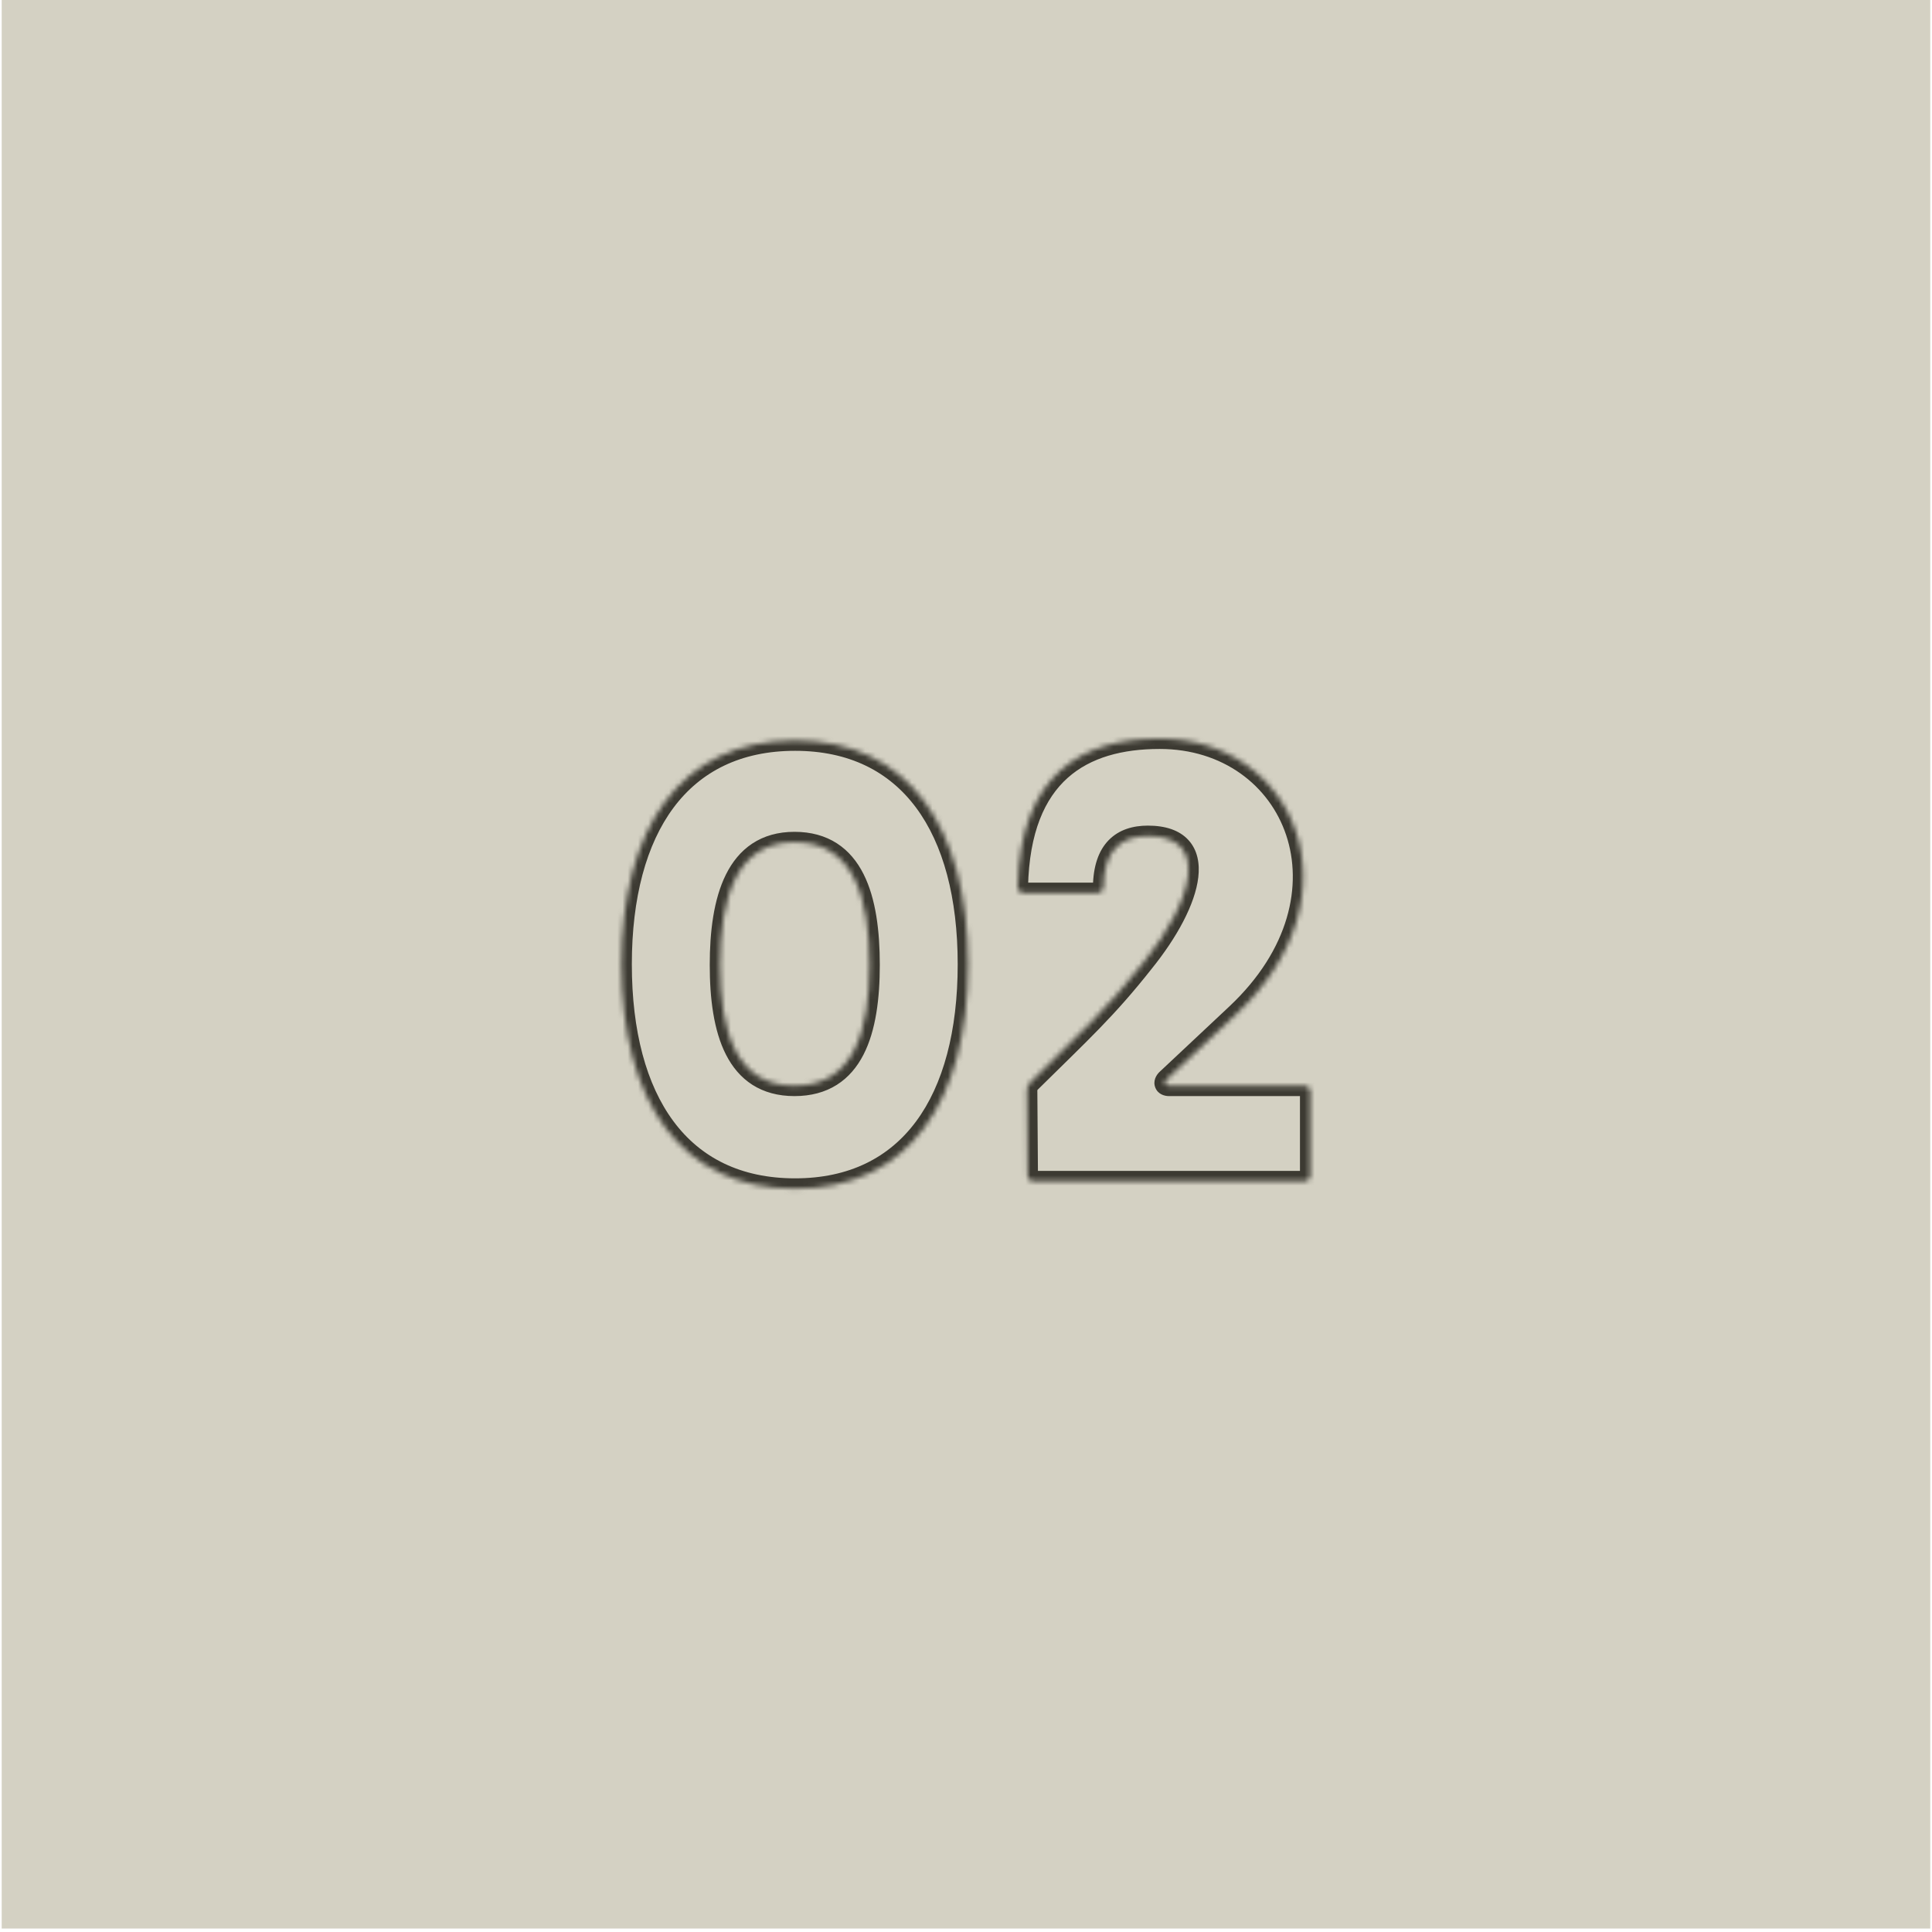 <svg width="374" height="374" viewBox="0 0 374 374" fill="none" xmlns="http://www.w3.org/2000/svg">
<rect width="373.33" height="373.33" transform="translate(0.33)" fill="#D4D1C3"/>
<mask id="path-1-inside-1_647_14898" fill="white">
<path d="M153.913 230.105C131.713 230.105 120.313 213.065 120.313 186.665C120.313 160.385 131.713 143.345 153.913 143.345C175.993 143.345 187.393 160.385 187.393 186.665C187.393 213.065 175.993 230.105 153.913 230.105ZM153.793 163.025C142.393 163.025 139.393 174.185 139.393 186.785C139.393 199.505 142.393 210.185 153.793 210.185C165.313 210.185 168.313 199.505 168.313 186.785C168.313 173.945 165.313 163.025 153.793 163.025ZM198.81 211.025C198.81 210.305 199.05 210.065 199.41 209.585C209.37 199.745 214.17 195.425 221.37 186.305C230.97 174.425 234.45 161.825 222.21 161.825C217.17 161.825 213.69 164.465 213.57 171.665C213.57 172.385 213.09 172.865 212.37 172.865H198.21C197.49 172.865 197.01 172.385 197.01 171.665C197.49 149.705 209.61 142.985 224.49 142.985C250.65 142.985 263.73 173.345 239.37 196.265L225.81 208.985C225.21 209.585 225.45 210.185 226.29 210.185H252.45C253.17 210.185 253.65 210.665 253.65 211.385V227.465C253.65 228.185 253.17 228.665 252.45 228.665H200.13C199.41 228.665 198.93 228.305 198.93 227.465L198.81 211.025Z"/>
</mask>
<path d="M153.913 230.105V228.105C143.389 228.105 135.608 224.101 130.393 217.091C125.115 209.998 122.313 199.616 122.313 186.665H120.313H118.313C118.313 200.114 121.211 211.452 127.183 219.479C133.218 227.589 142.236 232.105 153.913 232.105V230.105ZM120.313 186.665H122.313C122.313 173.775 125.114 163.424 130.391 156.345C135.607 149.35 143.389 145.345 153.913 145.345V143.345V141.345C142.237 141.345 133.219 145.861 127.185 153.955C121.212 161.966 118.313 173.275 118.313 186.665H120.313ZM153.913 143.345V145.345C164.373 145.345 172.126 149.347 177.328 156.343C182.592 163.423 185.393 173.776 185.393 186.665H187.393H189.393C189.393 173.274 186.494 161.967 180.538 153.957C174.52 145.863 165.533 141.345 153.913 141.345V143.345ZM187.393 186.665H185.393C185.393 199.616 182.591 209.999 177.327 217.093C172.125 224.104 164.373 228.105 153.913 228.105V230.105V232.105C165.533 232.105 174.521 227.586 180.539 219.477C186.495 211.451 189.393 200.114 189.393 186.665H187.393ZM153.793 163.025V161.025C150.602 161.025 147.883 161.811 145.632 163.296C143.392 164.774 141.736 166.864 140.528 169.288C138.142 174.075 137.393 180.394 137.393 186.785H139.393H141.393C141.393 180.576 142.143 175.015 144.108 171.072C145.075 169.131 146.306 167.644 147.835 166.635C149.353 165.634 151.284 165.025 153.793 165.025V163.025ZM139.393 186.785H137.393C137.393 193.231 138.141 199.472 140.537 204.164C141.752 206.544 143.416 208.576 145.659 210.005C147.909 211.437 150.619 212.185 153.793 212.185V210.185V208.185C151.267 208.185 149.327 207.598 147.808 206.631C146.283 205.659 145.059 204.226 144.099 202.346C142.145 198.518 141.393 193.059 141.393 186.785H139.393ZM153.793 210.185V212.185C156.993 212.185 159.723 211.439 161.989 210.009C164.25 208.582 165.927 206.551 167.152 204.169C169.565 199.474 170.313 193.231 170.313 186.785H168.313H166.313C166.313 193.059 165.561 198.516 163.594 202.341C162.629 204.219 161.396 205.653 159.854 206.626C158.318 207.596 156.353 208.185 153.793 208.185V210.185ZM168.313 186.785H170.313C170.313 180.28 169.565 173.953 167.158 169.188C165.938 166.773 164.265 164.706 162.005 163.25C159.737 161.79 157.002 161.025 153.793 161.025V163.025V165.025C156.344 165.025 158.304 165.625 159.839 166.613C161.381 167.607 162.618 169.072 163.588 170.992C165.561 174.897 166.313 180.45 166.313 186.785H168.313ZM198.81 211.025H196.81V211.032L196.81 211.04L198.81 211.025ZM199.41 209.585L198.004 208.162L197.899 208.266L197.81 208.385L199.41 209.585ZM221.37 186.305L219.814 185.048L219.807 185.057L219.8 185.066L221.37 186.305ZM213.57 171.665L211.57 171.632L211.57 171.648V171.665H213.57ZM197.01 171.665L195.01 171.621L195.01 171.643V171.665H197.01ZM239.37 196.265L240.738 197.724L240.74 197.722L239.37 196.265ZM225.81 208.985L224.442 207.526L224.418 207.548L224.396 207.571L225.81 208.985ZM198.93 227.465H200.93V227.458L200.93 227.45L198.93 227.465ZM198.81 211.025H200.81C200.81 210.956 200.816 210.95 200.809 210.983C200.8 211.023 200.783 211.07 200.764 211.109C200.749 211.14 200.744 211.14 200.786 211.082C200.807 211.053 200.833 211.018 200.872 210.966C200.908 210.92 200.959 210.852 201.01 210.785L199.41 209.585L197.81 208.385C197.719 208.506 197.396 208.9 197.186 209.321C196.918 209.857 196.81 210.414 196.81 211.025H198.81ZM199.41 209.585L200.815 211.008C210.733 201.21 215.644 196.786 222.94 187.544L221.37 186.305L219.8 185.066C212.696 194.065 208.007 198.28 198.004 208.162L199.41 209.585ZM221.37 186.305L222.925 187.562C227.799 181.53 231.36 175.047 231.966 169.841C232.275 167.196 231.846 164.582 230.071 162.633C228.302 160.691 225.574 159.825 222.21 159.825V161.825V163.825C224.966 163.825 226.393 164.534 227.114 165.326C227.828 166.111 228.225 167.389 227.993 169.379C227.52 173.443 224.54 179.2 219.814 185.048L221.37 186.305ZM222.21 161.825V159.825C219.355 159.825 216.624 160.578 214.61 162.652C212.612 164.709 211.635 167.743 211.57 171.632L213.57 171.665L215.57 171.698C215.625 168.387 216.447 166.501 217.48 165.438C218.496 164.392 220.025 163.825 222.21 163.825V161.825ZM213.57 171.665H211.57C211.57 171.571 211.61 171.336 211.826 171.121C212.041 170.905 212.275 170.865 212.37 170.865V172.865V174.865C213.184 174.865 214.018 174.585 214.654 173.949C215.29 173.314 215.57 172.48 215.57 171.665H213.57ZM212.37 172.865V170.865H198.21V172.865V174.865H212.37V172.865ZM198.21 172.865V170.865C198.304 170.865 198.538 170.905 198.754 171.121C198.97 171.336 199.01 171.571 199.01 171.665H197.01H195.01C195.01 172.48 195.29 173.314 195.926 173.949C196.561 174.585 197.395 174.865 198.21 174.865V172.865ZM197.01 171.665L199.009 171.709C199.242 161.087 202.272 154.524 206.683 150.581C211.126 146.609 217.315 144.985 224.49 144.985V142.985V140.985C216.785 140.985 209.473 142.721 204.017 147.599C198.527 152.506 195.258 160.284 195.01 171.621L197.01 171.665ZM224.49 142.985V144.985C236.736 144.985 245.764 152.049 248.978 161.664C252.187 171.262 249.707 183.793 237.999 194.808L239.37 196.265L240.74 197.722C253.393 185.817 256.553 171.708 252.772 160.396C248.996 149.101 238.404 140.985 224.49 140.985V142.985ZM239.37 196.265L238.002 194.806L224.442 207.526L225.81 208.985L227.178 210.444L240.738 197.724L239.37 196.265ZM225.81 208.985L224.396 207.571C223.855 208.111 223.126 209.236 223.653 210.553C224.188 211.891 225.515 212.185 226.29 212.185V210.185V208.185C226.304 208.185 226.456 208.186 226.671 208.293C226.902 208.409 227.201 208.652 227.367 209.067C227.532 209.479 227.482 209.853 227.403 210.081C227.329 210.295 227.229 210.394 227.224 210.399L225.81 208.985ZM226.29 210.185V212.185H252.45V210.185V208.185H226.29V210.185ZM252.45 210.185V212.185C252.355 212.185 252.121 212.145 251.906 211.929C251.69 211.714 251.65 211.48 251.65 211.385H253.65H255.65C255.65 210.571 255.37 209.736 254.734 209.101C254.099 208.465 253.264 208.185 252.45 208.185V210.185ZM253.65 211.385H251.65V227.465H253.65H255.65V211.385H253.65ZM253.65 227.465H251.65C251.65 227.371 251.69 227.136 251.906 226.921C252.121 226.705 252.355 226.665 252.45 226.665V228.665V230.665C253.264 230.665 254.098 230.385 254.734 229.749C255.37 229.114 255.65 228.28 255.65 227.465H253.65ZM252.45 228.665V226.665H200.13V228.665V230.665H252.45V228.665ZM200.13 228.665V226.665C200.076 226.665 200.337 226.651 200.621 226.914C200.931 227.202 200.93 227.504 200.93 227.465H198.93H196.93C196.93 228.266 197.169 229.168 197.899 229.846C198.602 230.499 199.463 230.665 200.13 230.665V228.665ZM198.93 227.465L200.93 227.45L200.81 211.01L198.81 211.025L196.81 211.04L196.93 227.48L198.93 227.465Z" fill="#3C3A32" mask="url(#path-1-inside-1_647_14898)"/>
</svg>
